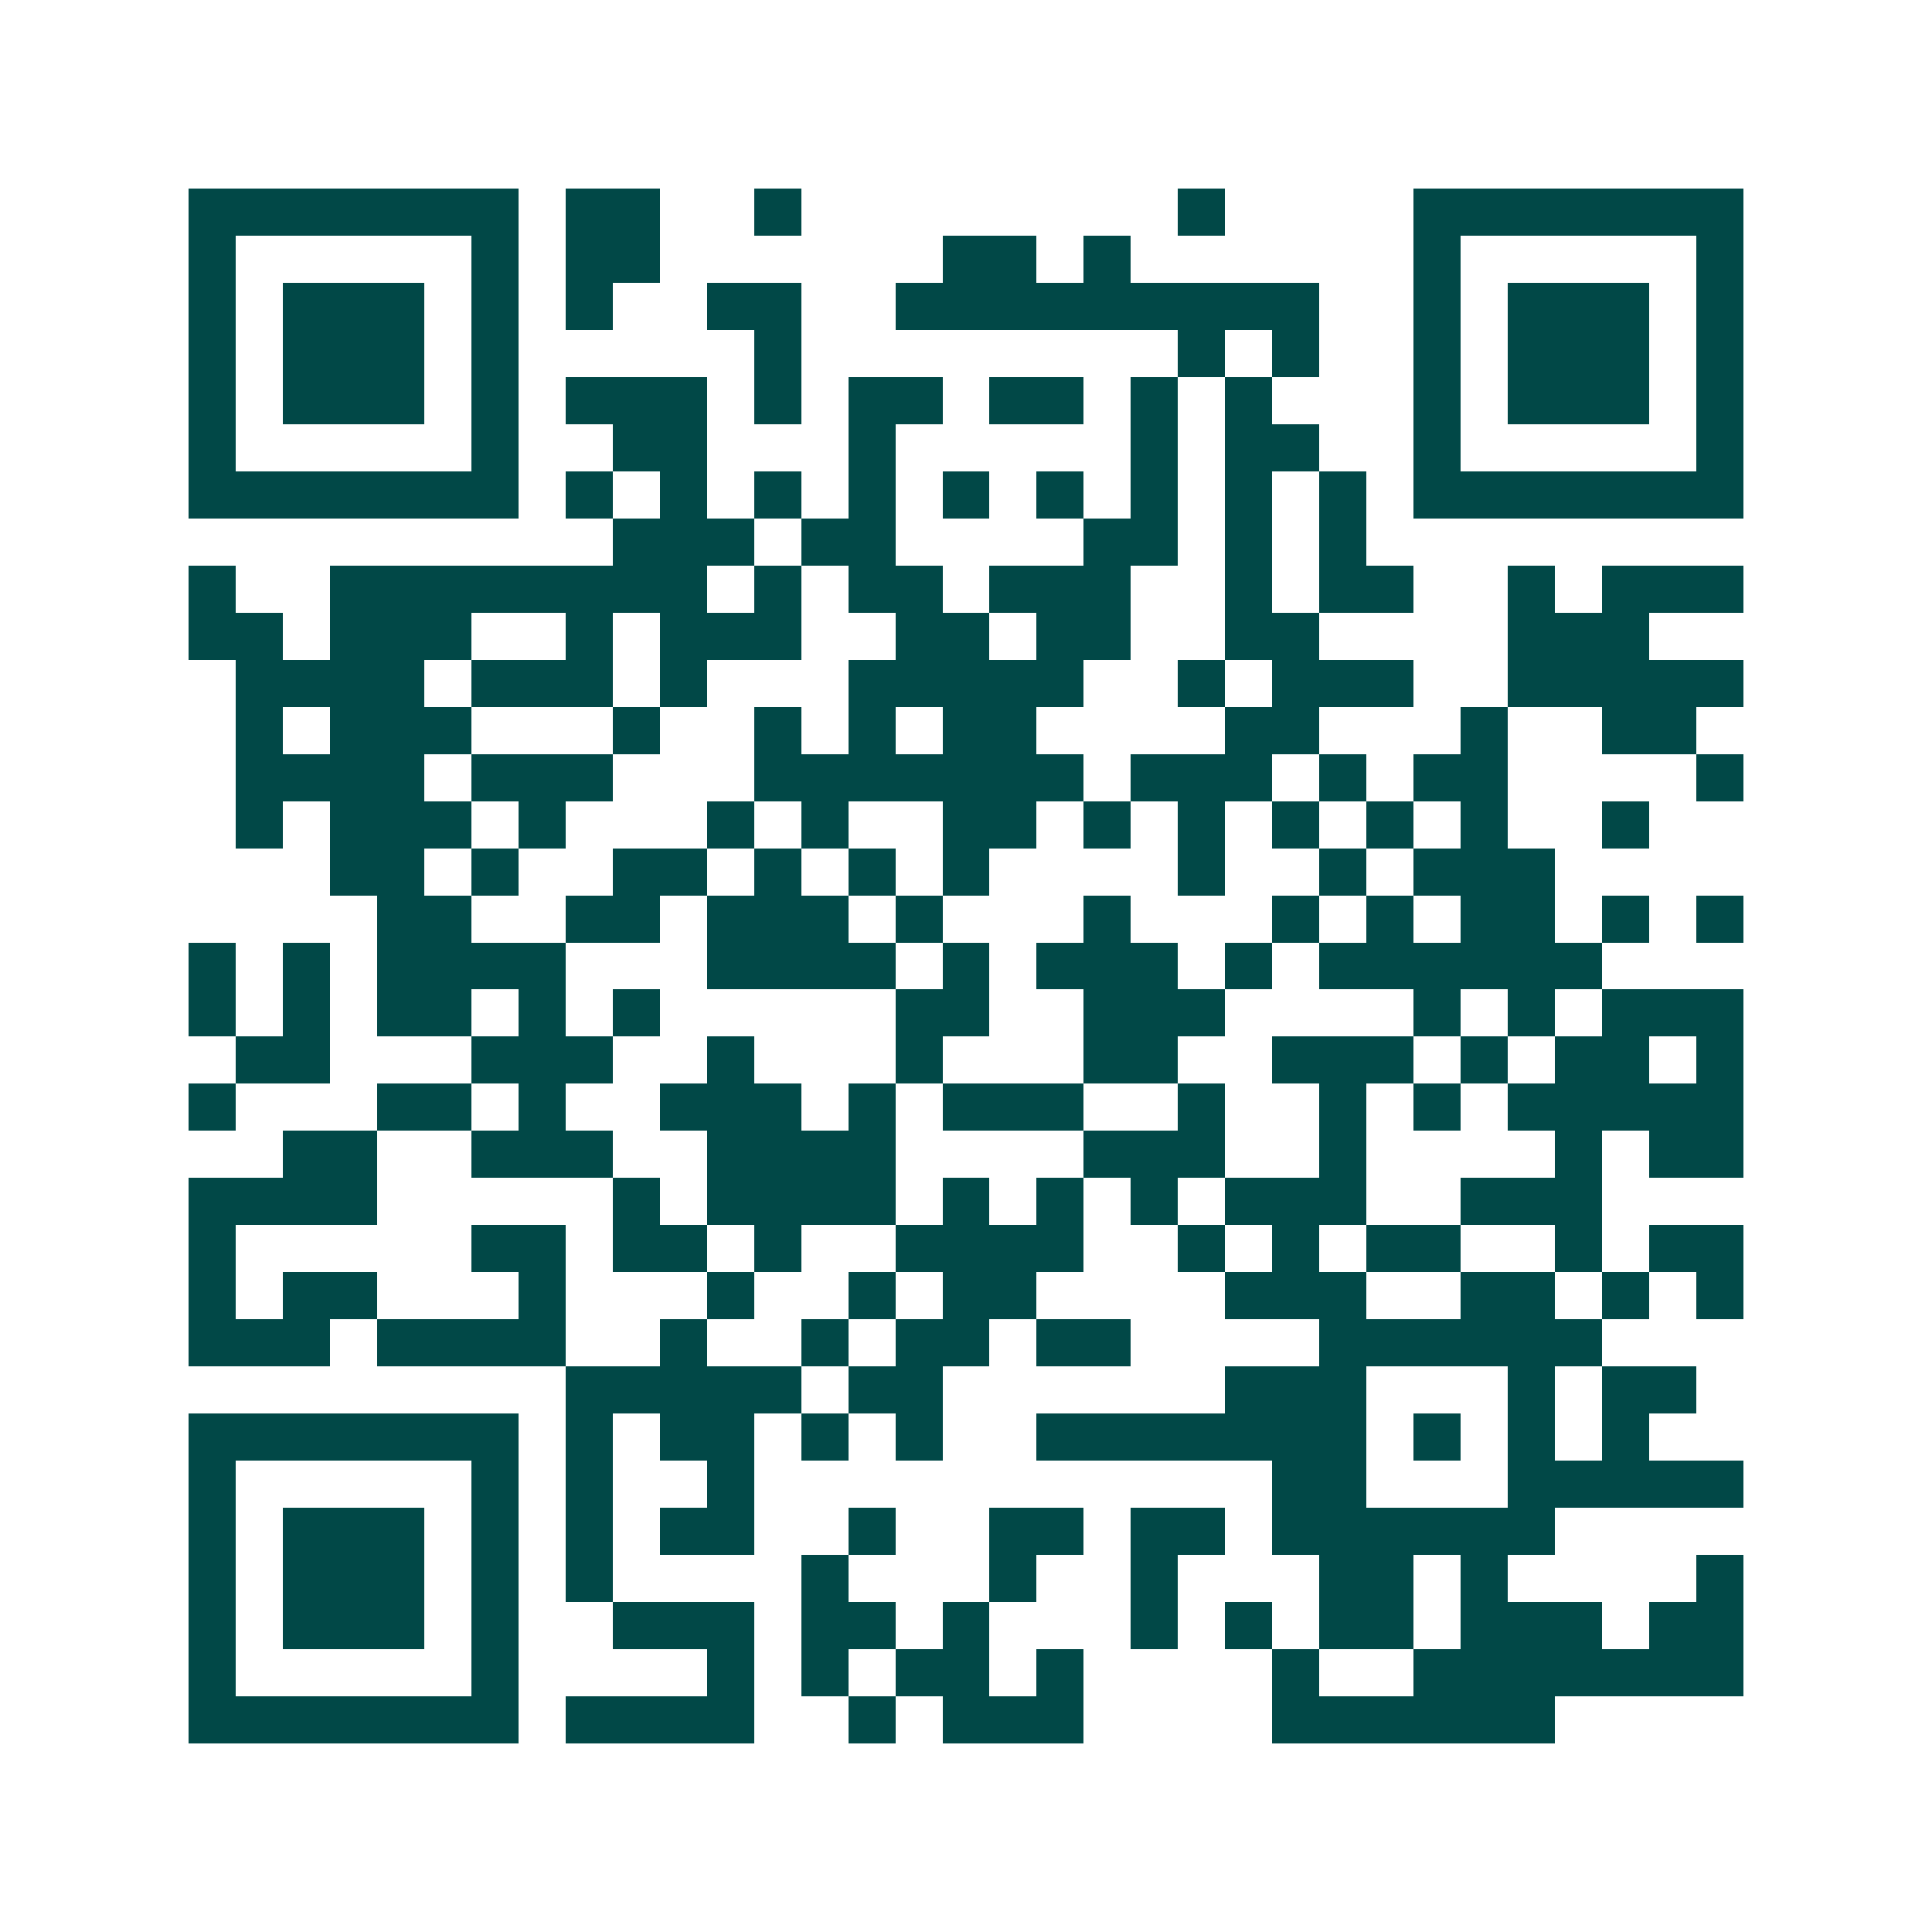 <svg xmlns="http://www.w3.org/2000/svg" width="200" height="200" viewBox="0 0 41 41" shape-rendering="crispEdges"><path fill="#ffffff" d="M0 0h41v41H0z"/><path stroke="#014847" d="M4 4.5h7m1 0h2m2 0h1m8 0h1m4 0h7M4 5.5h1m5 0h1m1 0h2m6 0h2m1 0h1m6 0h1m5 0h1M4 6.5h1m1 0h3m1 0h1m1 0h1m2 0h2m2 0h9m2 0h1m1 0h3m1 0h1M4 7.5h1m1 0h3m1 0h1m5 0h1m8 0h1m1 0h1m2 0h1m1 0h3m1 0h1M4 8.5h1m1 0h3m1 0h1m1 0h3m1 0h1m1 0h2m1 0h2m1 0h1m1 0h1m3 0h1m1 0h3m1 0h1M4 9.5h1m5 0h1m2 0h2m3 0h1m5 0h1m1 0h2m2 0h1m5 0h1M4 10.5h7m1 0h1m1 0h1m1 0h1m1 0h1m1 0h1m1 0h1m1 0h1m1 0h1m1 0h1m1 0h7M13 11.5h3m1 0h2m4 0h2m1 0h1m1 0h1M4 12.5h1m2 0h8m1 0h1m1 0h2m1 0h3m2 0h1m1 0h2m2 0h1m1 0h3M4 13.5h2m1 0h3m2 0h1m1 0h3m2 0h2m1 0h2m2 0h2m4 0h3M5 14.5h4m1 0h3m1 0h1m3 0h5m2 0h1m1 0h3m2 0h5M5 15.5h1m1 0h3m3 0h1m2 0h1m1 0h1m1 0h2m4 0h2m3 0h1m2 0h2M5 16.5h4m1 0h3m3 0h7m1 0h3m1 0h1m1 0h2m4 0h1M5 17.5h1m1 0h3m1 0h1m3 0h1m1 0h1m2 0h2m1 0h1m1 0h1m1 0h1m1 0h1m1 0h1m2 0h1M7 18.5h2m1 0h1m2 0h2m1 0h1m1 0h1m1 0h1m4 0h1m2 0h1m1 0h3M8 19.5h2m2 0h2m1 0h3m1 0h1m3 0h1m3 0h1m1 0h1m1 0h2m1 0h1m1 0h1M4 20.5h1m1 0h1m1 0h4m3 0h4m1 0h1m1 0h3m1 0h1m1 0h6M4 21.5h1m1 0h1m1 0h2m1 0h1m1 0h1m5 0h2m2 0h3m4 0h1m1 0h1m1 0h3M5 22.5h2m3 0h3m2 0h1m3 0h1m3 0h2m2 0h3m1 0h1m1 0h2m1 0h1M4 23.5h1m3 0h2m1 0h1m2 0h3m1 0h1m1 0h3m2 0h1m2 0h1m1 0h1m1 0h5M6 24.5h2m2 0h3m2 0h4m4 0h3m2 0h1m4 0h1m1 0h2M4 25.5h4m5 0h1m1 0h4m1 0h1m1 0h1m1 0h1m1 0h3m2 0h3M4 26.5h1m5 0h2m1 0h2m1 0h1m2 0h4m2 0h1m1 0h1m1 0h2m2 0h1m1 0h2M4 27.5h1m1 0h2m3 0h1m3 0h1m2 0h1m1 0h2m4 0h3m2 0h2m1 0h1m1 0h1M4 28.5h3m1 0h4m2 0h1m2 0h1m1 0h2m1 0h2m4 0h6M12 29.5h5m1 0h2m6 0h3m3 0h1m1 0h2M4 30.5h7m1 0h1m1 0h2m1 0h1m1 0h1m2 0h7m1 0h1m1 0h1m1 0h1M4 31.5h1m5 0h1m1 0h1m2 0h1m11 0h2m3 0h5M4 32.5h1m1 0h3m1 0h1m1 0h1m1 0h2m2 0h1m2 0h2m1 0h2m1 0h6M4 33.5h1m1 0h3m1 0h1m1 0h1m4 0h1m3 0h1m2 0h1m3 0h2m1 0h1m4 0h1M4 34.5h1m1 0h3m1 0h1m2 0h3m1 0h2m1 0h1m3 0h1m1 0h1m1 0h2m1 0h3m1 0h2M4 35.5h1m5 0h1m4 0h1m1 0h1m1 0h2m1 0h1m4 0h1m2 0h7M4 36.5h7m1 0h4m2 0h1m1 0h3m4 0h6"/></svg>
